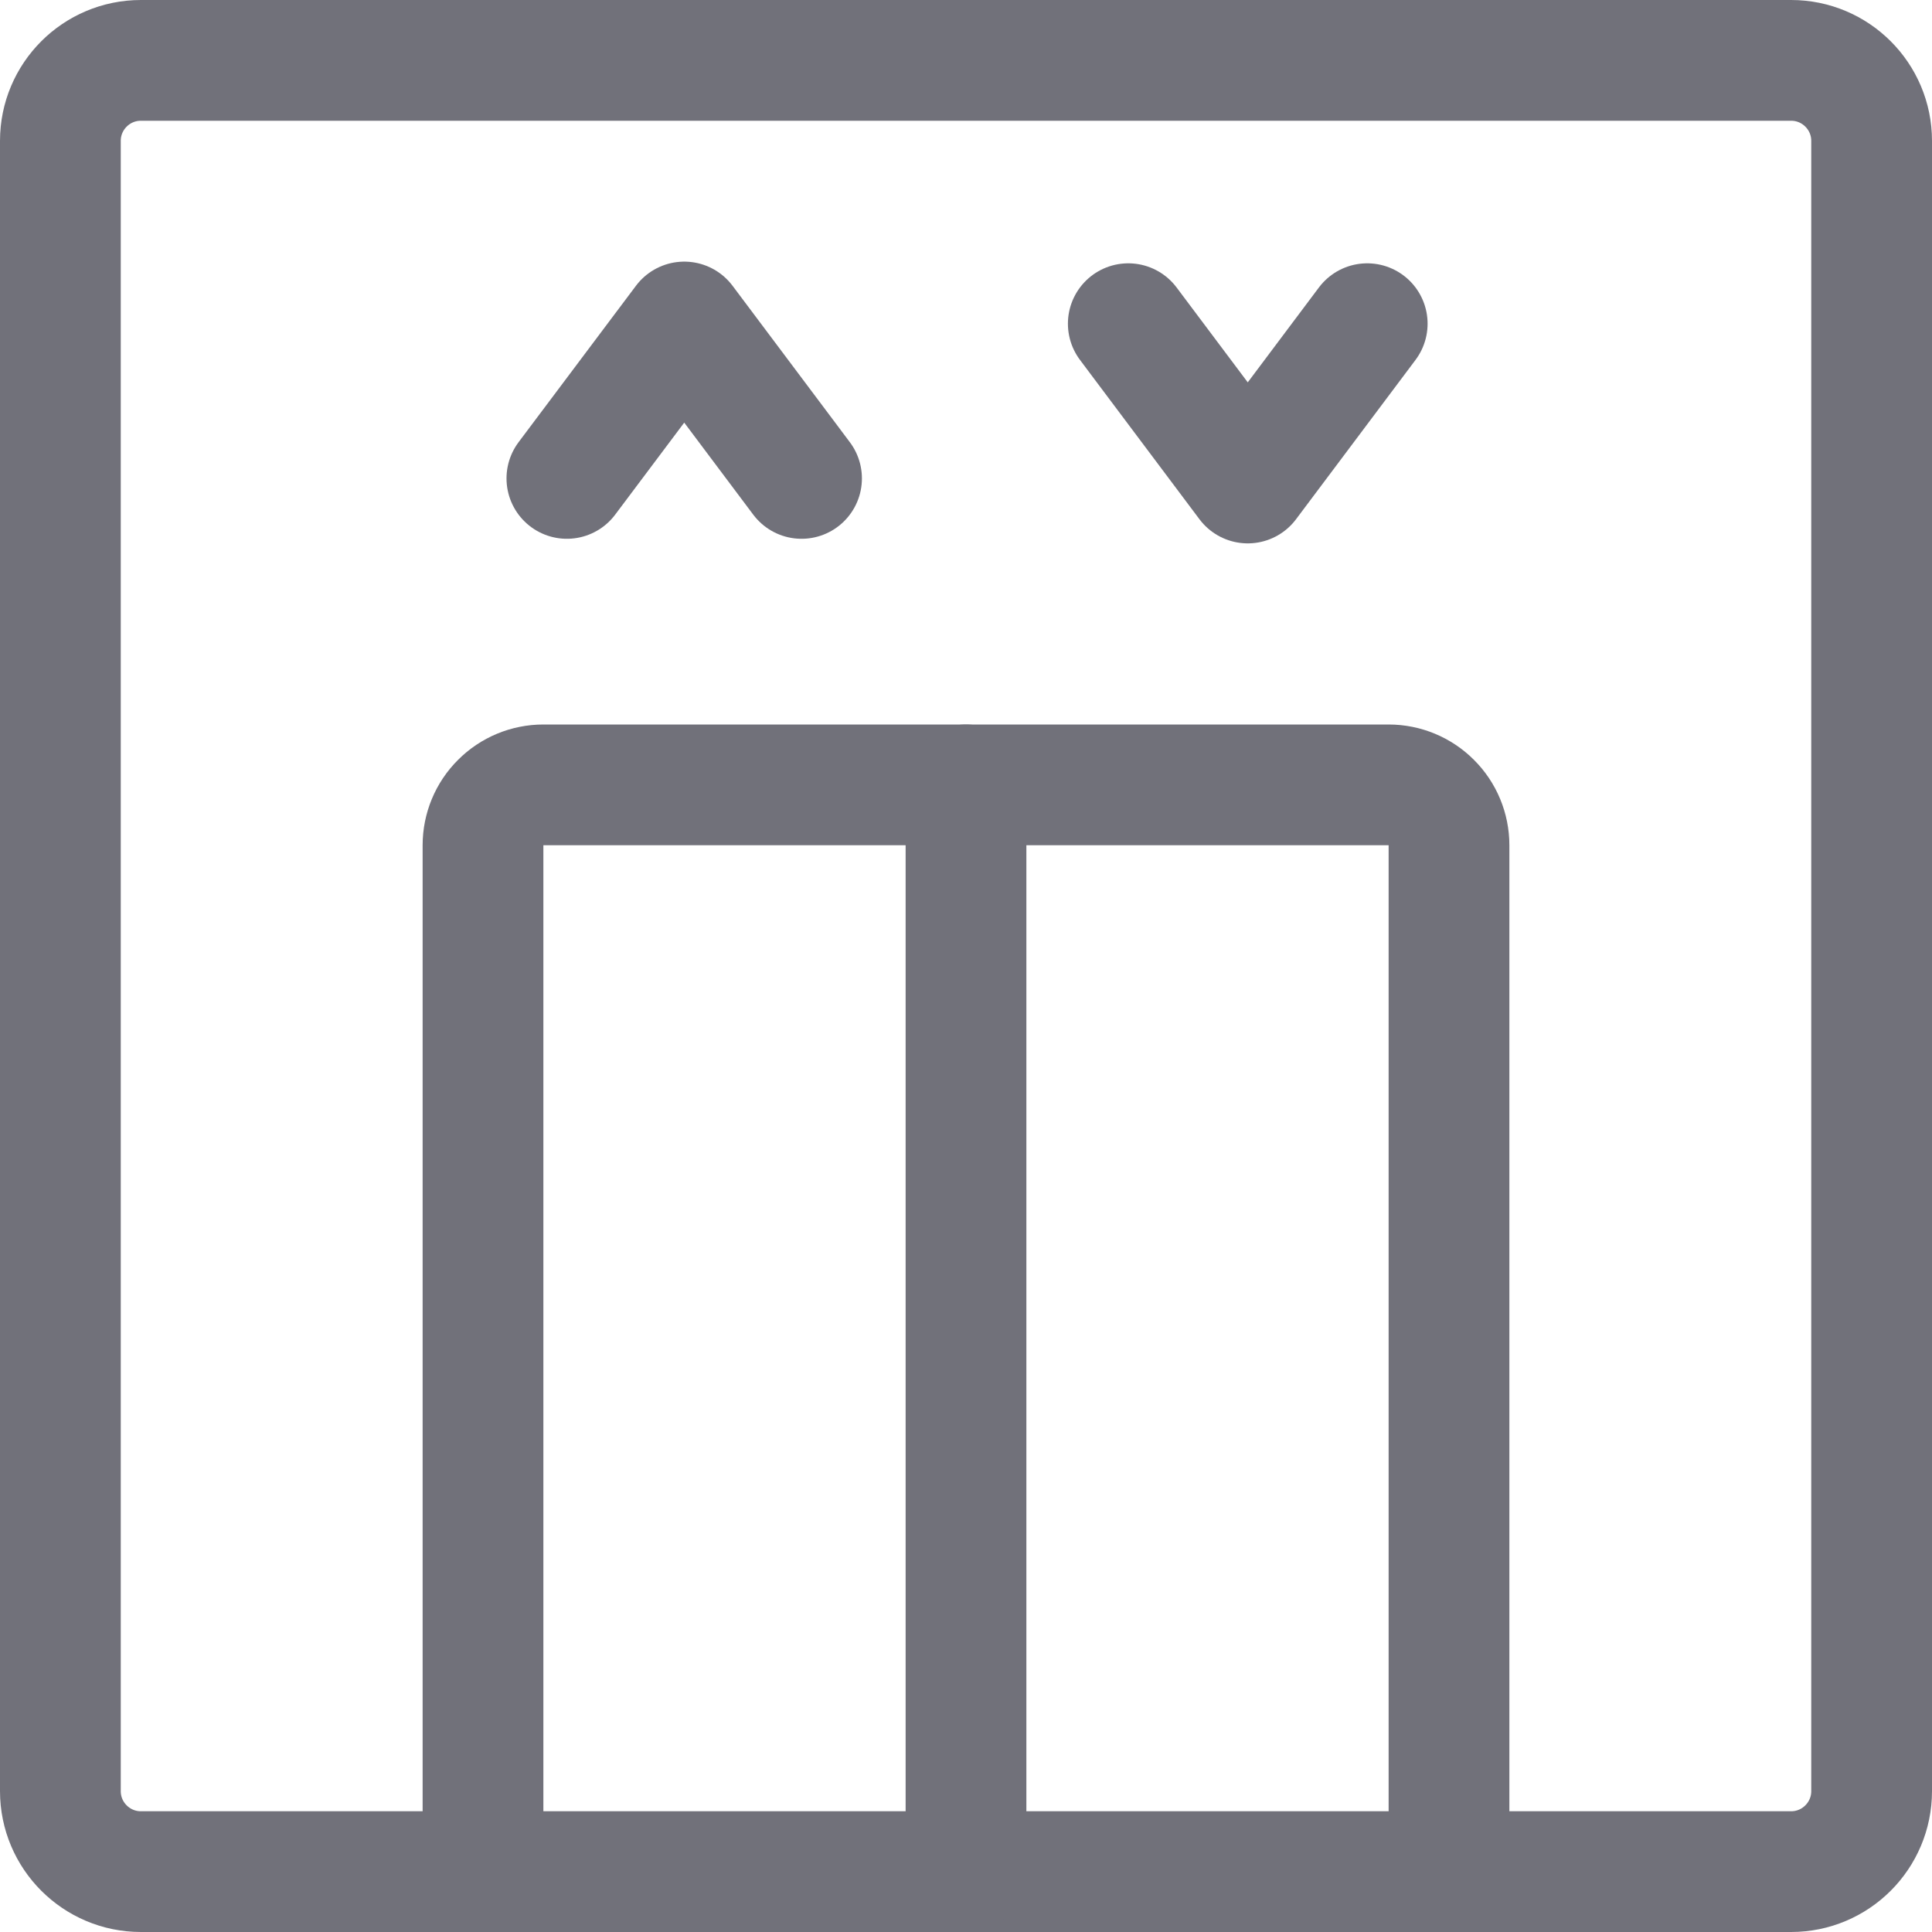 <?xml version="1.0" encoding="utf-8"?><!-- Скачано с сайта svg4.ru / Downloaded from svg4.ru -->
<svg width="800px" height="800px" viewBox="0 0 24 24" fill="none" xmlns="http://www.w3.org/2000/svg">
<path d="M22.25 0.75H1.75C1.198 0.75 0.75 1.198 0.75 1.75V22.25C0.75 22.802 1.198 23.25 1.75 23.25H22.25C22.802 23.25 23.25 22.802 23.25 22.25V1.75C23.25 1.198 22.802 0.75 22.25 0.75Z" stroke="#71717A" stroke-width="1.5" stroke-linecap="round" stroke-linejoin="round"/>
<path d="M6 23.25V10.5C6 10.301 6.079 10.11 6.22 9.97C6.36 9.829 6.551 9.75 6.75 9.75H17.25C17.449 9.75 17.64 9.829 17.78 9.97C17.921 10.11 18 10.301 18 10.5V23.21" stroke="#71717A" stroke-width="1.5" stroke-linecap="round" stroke-linejoin="round"/>
<path d="M12 9.75V23.25" stroke="#71717A" stroke-width="1.5" stroke-linecap="round" stroke-linejoin="round"/>
<path d="M14.016 4.021L15.5 6L16.984 4.021" stroke="#71717A" stroke-width="1.5" stroke-linecap="round" stroke-linejoin="round"/>
<path d="M7.042 5.943L8.5 4L9.957 5.943" stroke="#71717A" stroke-width="1.5" stroke-linecap="round" stroke-linejoin="round"/>
</svg>